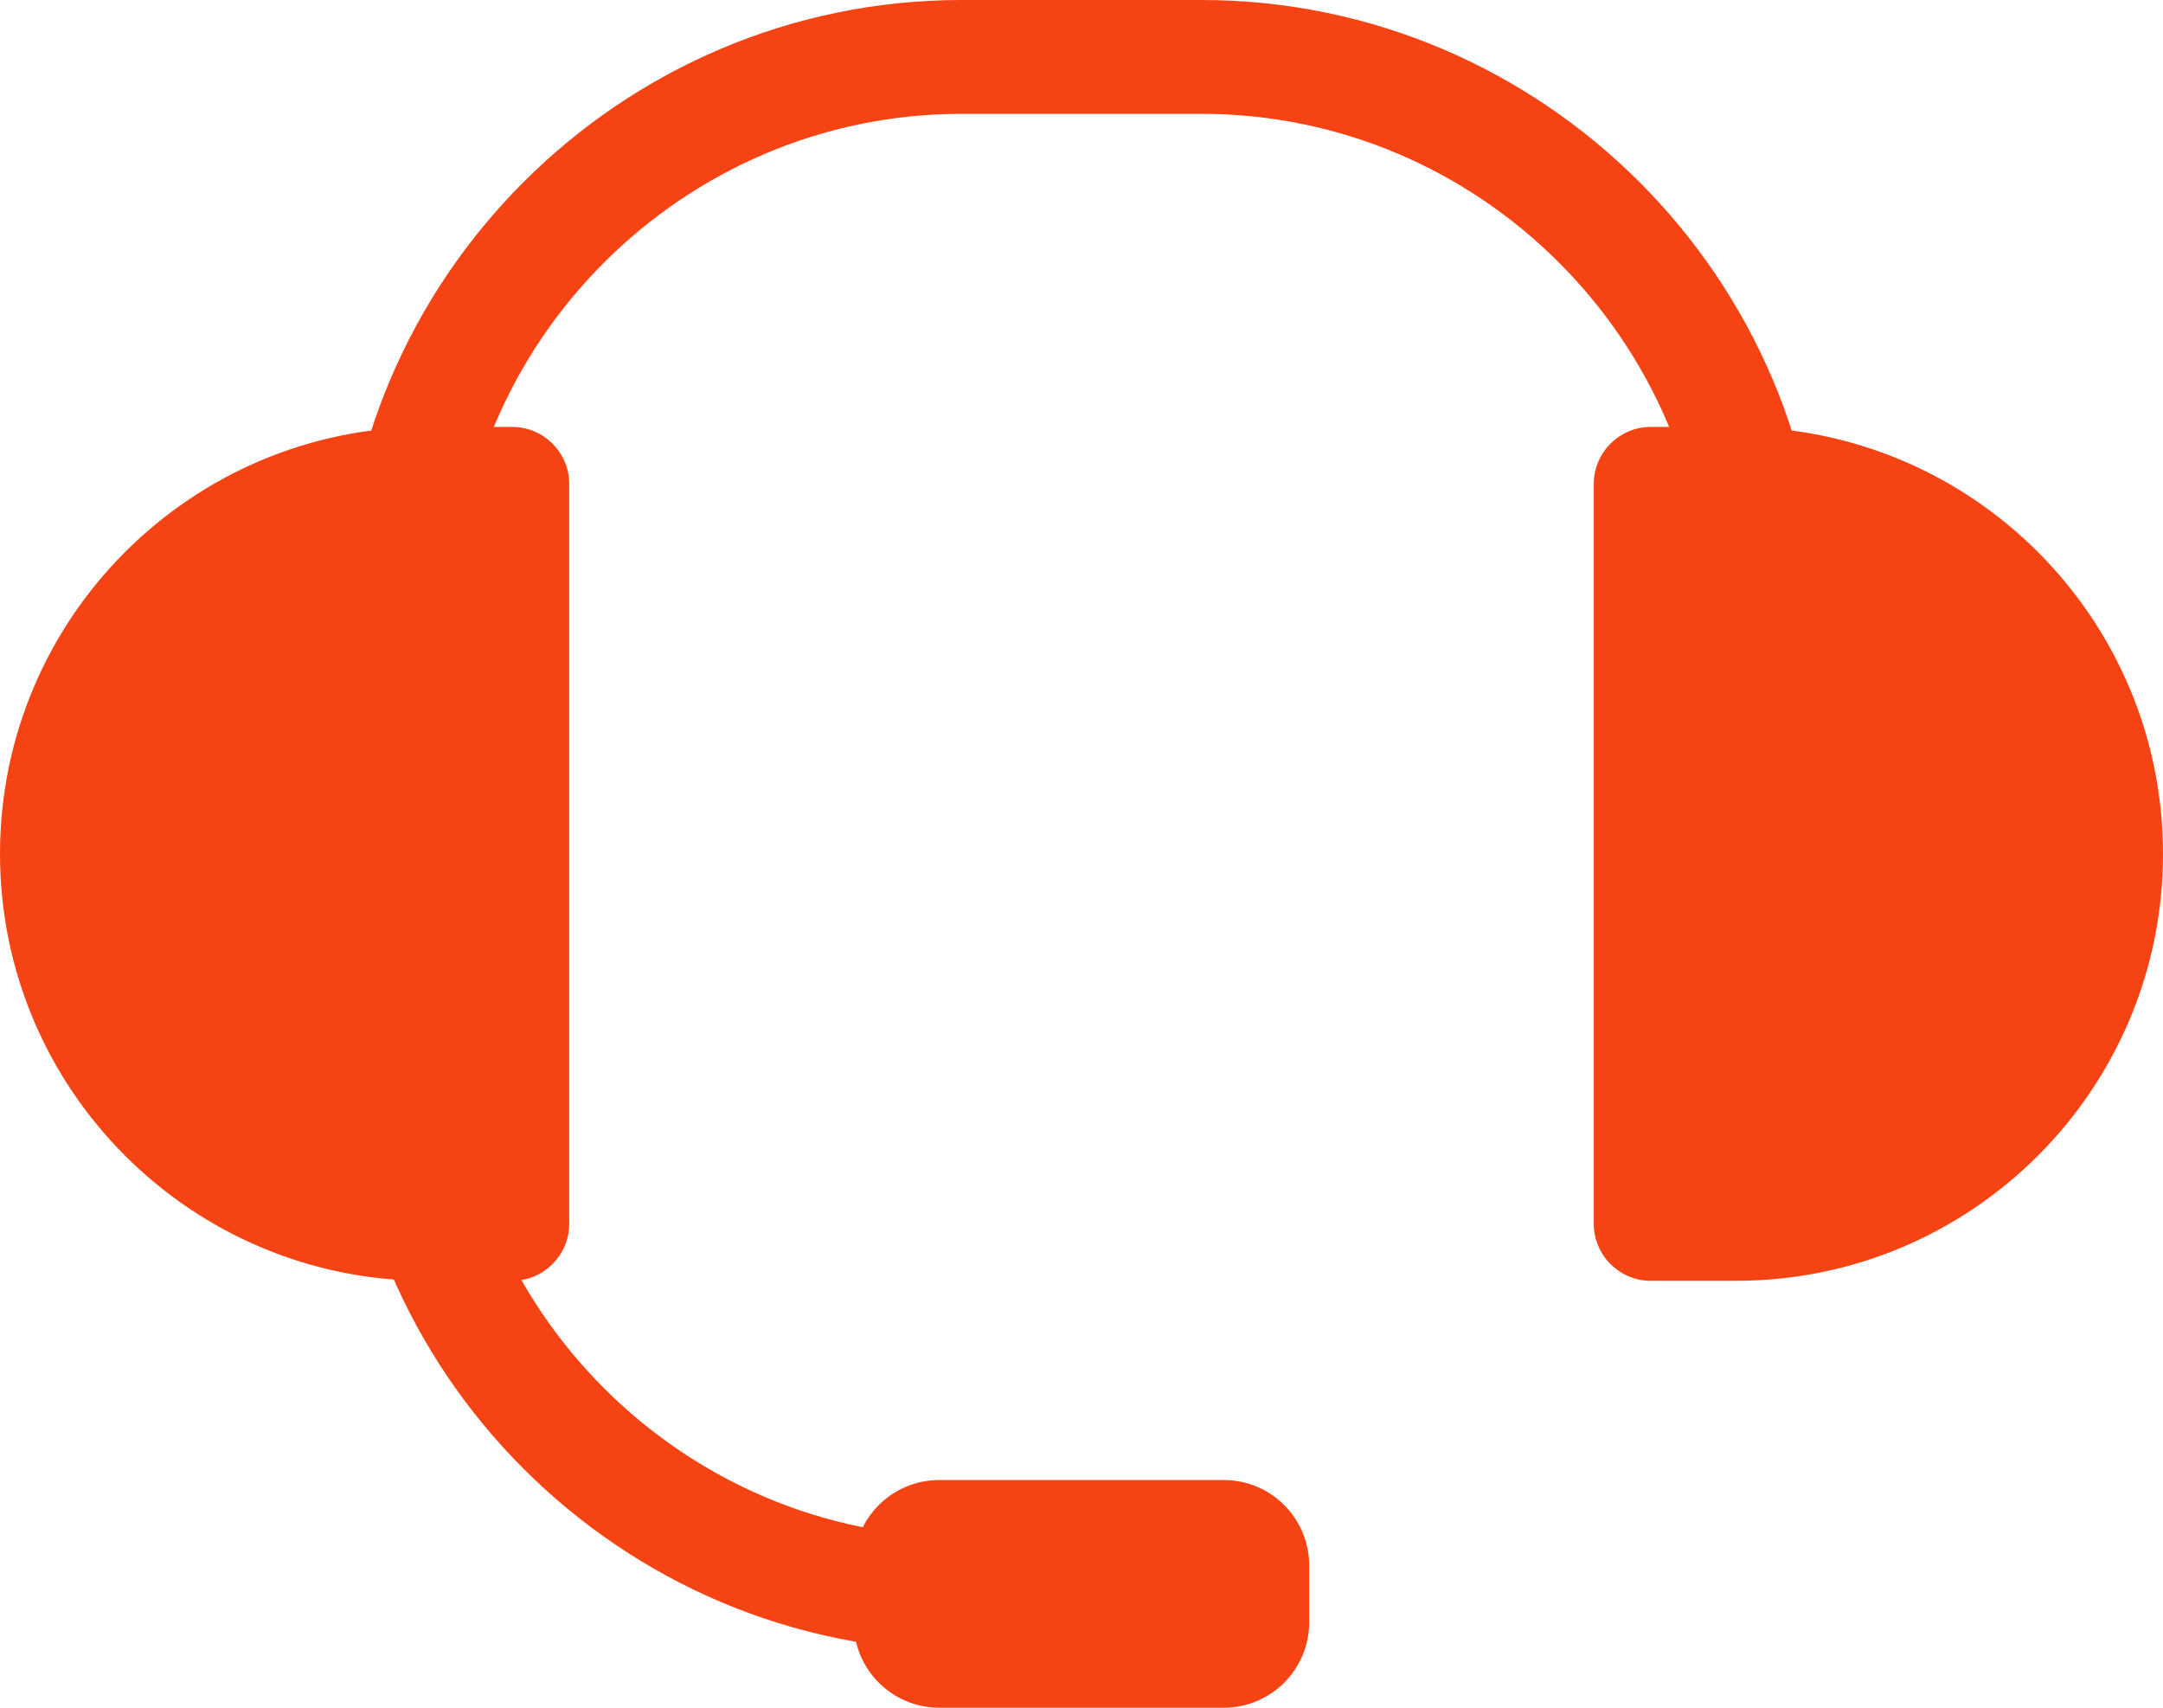 <svg width="38" height="30" viewBox="0 0 38 30" fill="none" xmlns="http://www.w3.org/2000/svg">
<path d="M7.5 7.5H9C9.55 7.5 10 7.95 10 8.5V21.5C10 22.05 9.55 22.5 9 22.5H7.5C3.36 22.5 0 19.14 0 15C0 10.86 3.36 7.5 7.5 7.5Z" fill="#F54314"/>
<path d="M29 7.5H30.5C34.64 7.5 38 10.86 38 15C38 19.14 34.64 22.5 30.5 22.5H29C28.45 22.5 28 22.05 28 21.5V8.5C28 7.95 28.45 7.5 29 7.5Z" fill="#F54314"/>
<path d="M21.5 26H16.5C15.672 26 15 26.672 15 27.5V28.5C15 29.328 15.672 30 16.5 30H21.5C22.328 30 23 29.328 23 28.5V27.5C23 26.672 22.328 26 21.5 26Z" fill="#F54314"/>
<path d="M19 28H16.89C11.45 28 7 23.55 7 18.11V10.89C7 5.45 11.45 1 16.89 1H21.11C26.55 1 31 5.45 31 10.89V18.11" stroke="#F54314" stroke-width="2" stroke-miterlimit="10"/>
</svg>
